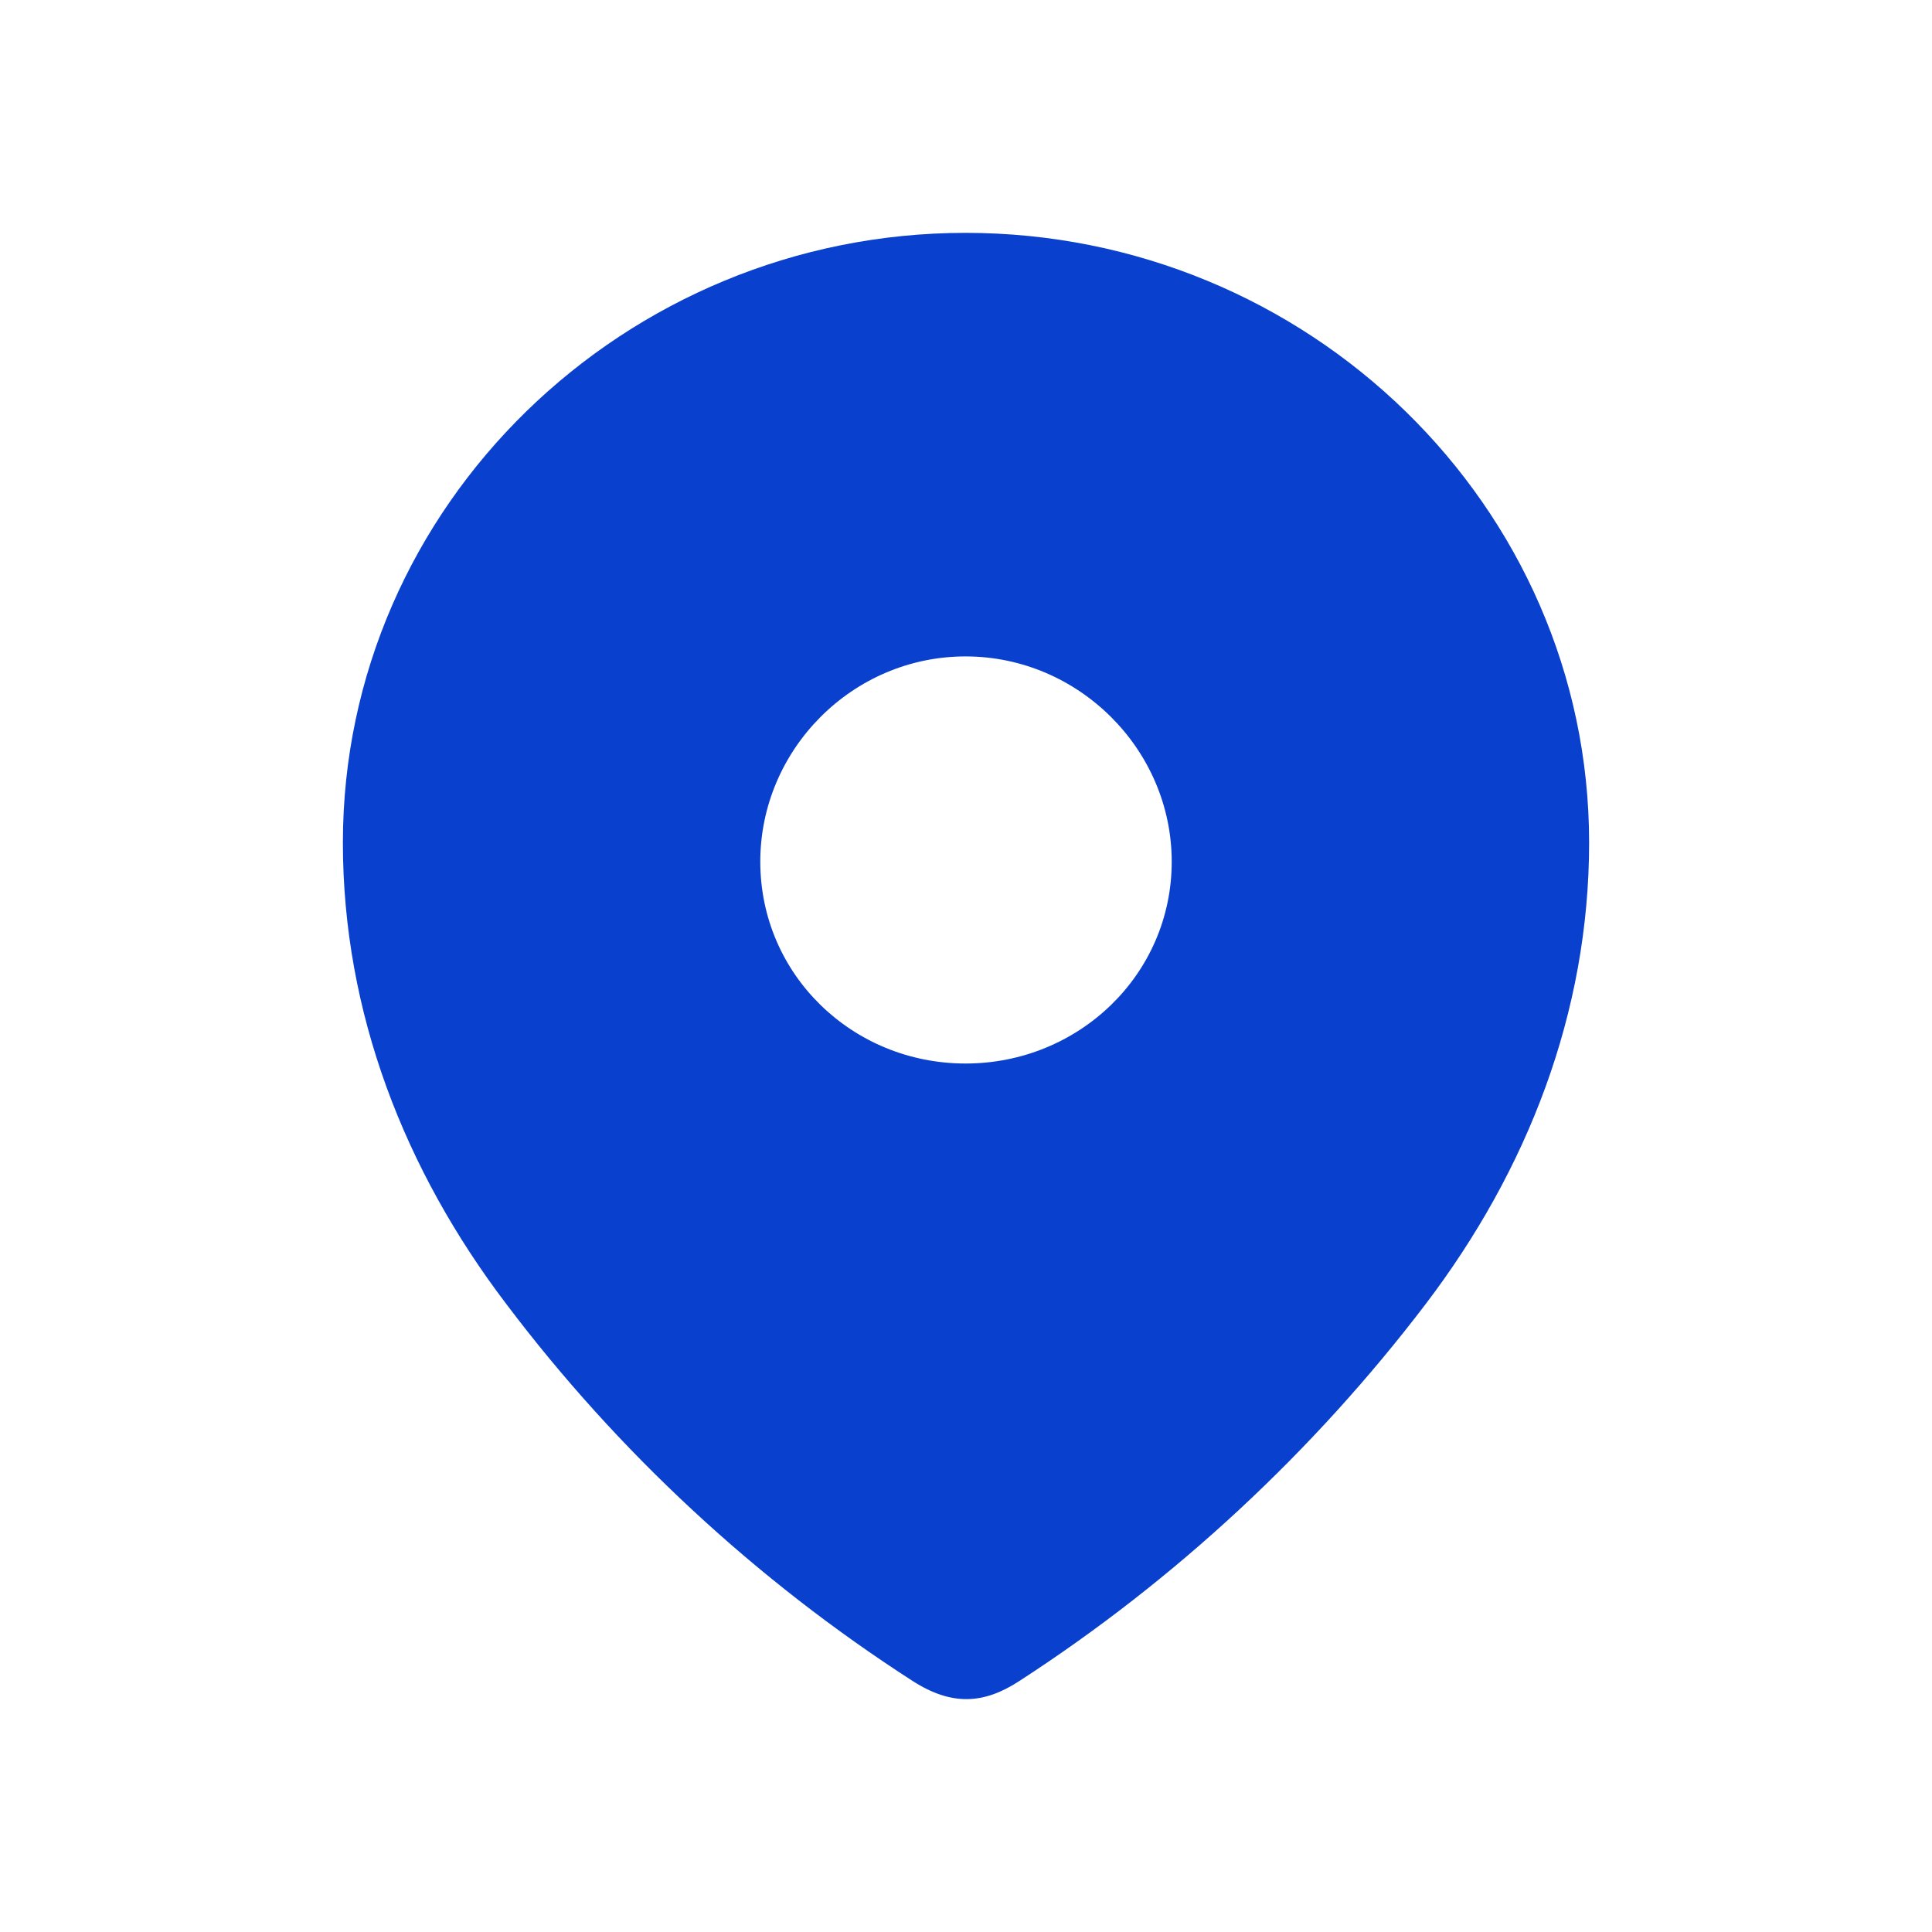 <?xml version="1.0" encoding="UTF-8"?> <svg xmlns="http://www.w3.org/2000/svg" width="21" height="21" viewBox="0 0 21 21" fill="none"> <path fill-rule="evenodd" clip-rule="evenodd" d="M3.727 9.159C3.727 5.494 6.79 2.531 10.495 2.531C14.21 2.531 17.273 5.494 17.273 9.159C17.273 11.007 16.602 12.721 15.496 14.175C14.276 15.778 12.773 17.175 11.081 18.271C10.693 18.525 10.344 18.544 9.919 18.271C8.217 17.175 6.713 15.778 5.504 14.175C4.398 12.721 3.727 11.007 3.727 9.159ZM8.264 9.366C8.264 10.594 9.266 11.56 10.495 11.56C11.724 11.56 12.736 10.594 12.736 9.366C12.736 8.147 11.724 7.135 10.495 7.135C9.266 7.135 8.264 8.147 8.264 9.366Z" fill="#0941CE"></path> </svg> 